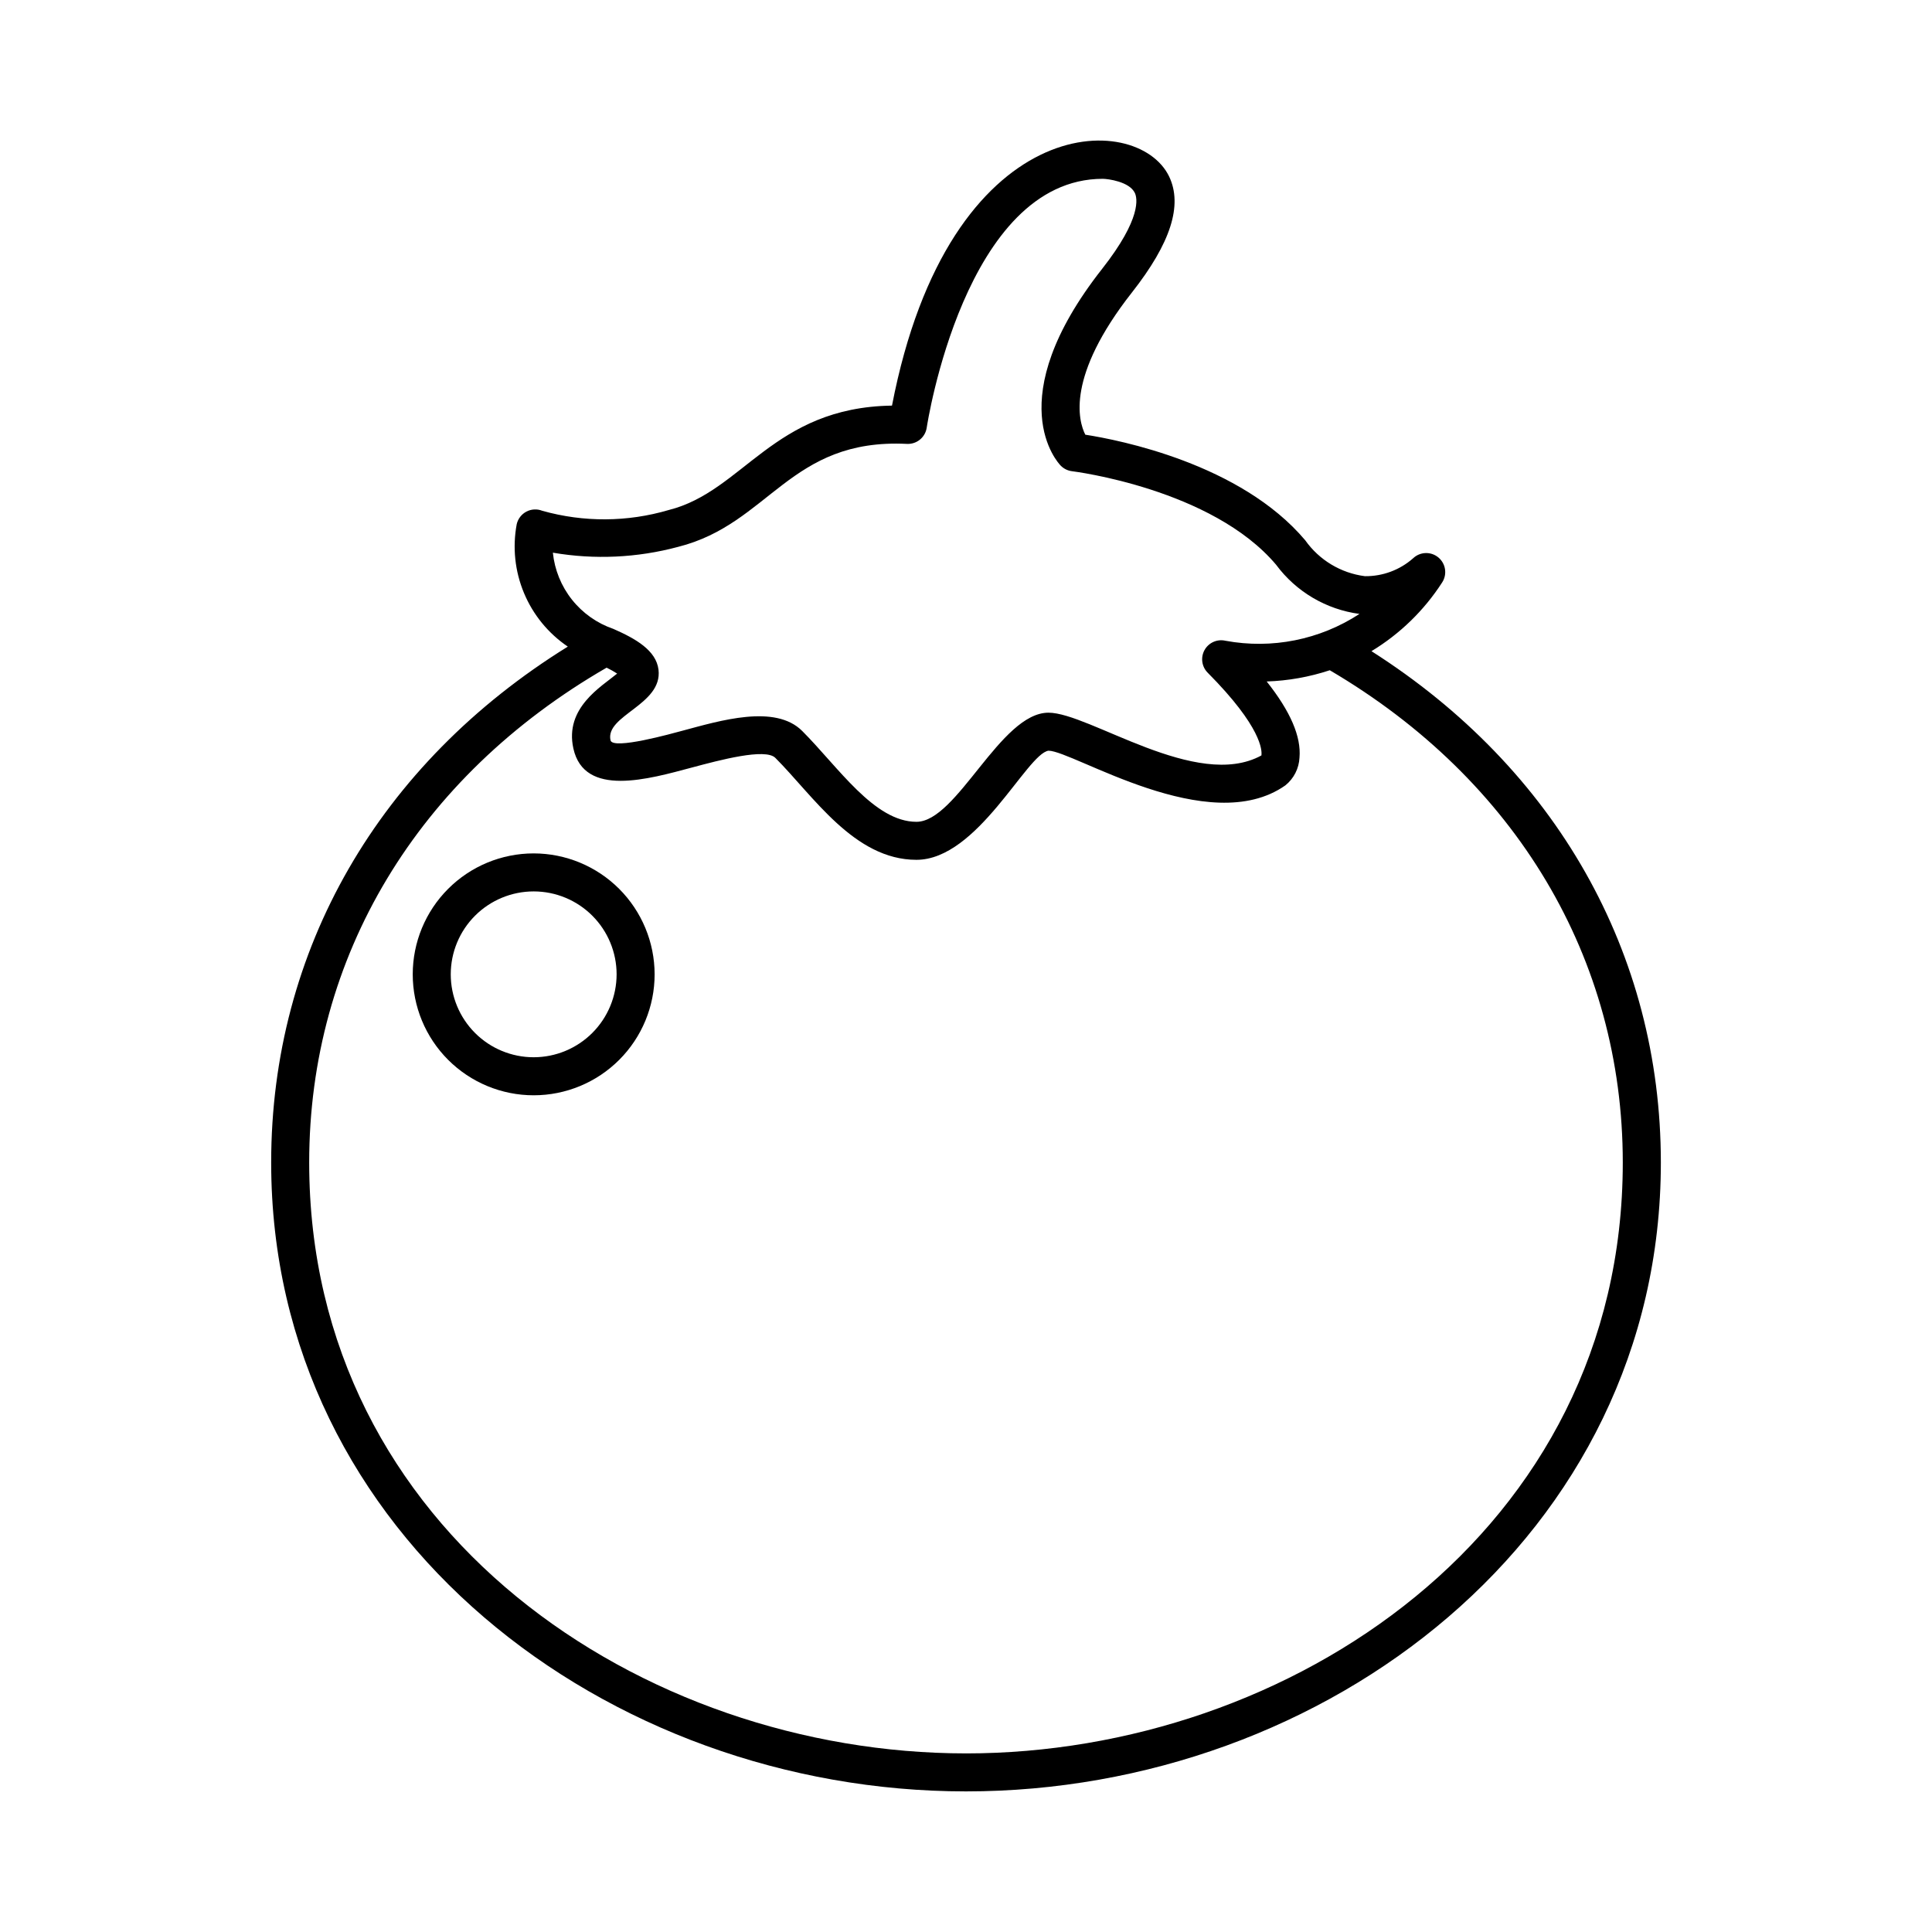 <?xml version="1.0" encoding="UTF-8"?>
<!-- Uploaded to: SVG Repo, www.svgrepo.com, Generator: SVG Repo Mixer Tools -->
<svg fill="#000000" width="800px" height="800px" version="1.1" viewBox="144 144 512 512" xmlns="http://www.w3.org/2000/svg">
 <g>
  <path d="m507.45 316.57c7.543-4.57 13.949-10.797 18.73-18.207 1.402-2.148 0.969-5-1.004-6.637-1.973-1.637-4.856-1.531-6.707 0.242-3.519 3.098-8.066 4.781-12.754 4.727-6.367-0.816-12.102-4.266-15.809-9.504-17.121-20.312-49.312-26.598-58.289-27.992-1.84-3.633-5.125-15.445 12.375-37.715 10.262-13.062 13.48-23.109 9.836-30.711-8.391-17.5-58.23-17.918-73.441 60.719-31.52 0.465-39.387 22.699-59.148 27.664h-0.004c-10.934 3.227-22.555 3.297-33.527 0.207-1.363-0.543-2.894-0.465-4.195 0.215-1.297 0.68-2.238 1.891-2.574 3.32-1.152 6.141-0.484 12.484 1.922 18.25 2.402 5.769 6.441 10.707 11.617 14.211-50.074 31.039-78.613 80.406-78.613 136.71 0 99.207 89.082 166.67 184.14 166.67 95.316 0 184.14-67.691 184.14-166.67-0.004-55.488-27.832-104.39-76.688-135.5zm-183.76-27.641c24.301-6.106 29.531-28.824 60.672-27.293h-0.004c2.594 0.125 4.856-1.738 5.234-4.305 0.098-0.66 10.078-65.945 46.668-65.945 1.336 0.016 7.035 0.727 8.484 3.742 0.637 1.324 1.887 6.688-8.676 20.129-27.344 34.797-11.637 51.461-10.957 52.152 0.805 0.816 1.863 1.332 3 1.469 0.367 0.043 37.078 4.625 54.09 24.805h-0.004c5.297 7.144 13.262 11.836 22.074 13.012-10.484 6.848-23.203 9.395-35.516 7.109-2.184-0.504-4.441 0.496-5.535 2.457-1.09 1.961-0.758 4.406 0.82 6 14.363 14.445 14.438 20.664 14.246 21.941-17.203 9.426-45.598-11.332-56.426-11.332-12.762 0-24.203 28.918-34.992 28.918-11.211 0-20.73-14.527-30.273-24.07-7.191-7.191-21.789-2.731-31.766-0.062-2.621 0.699-18.453 5.156-19.035 2.531-1.473-6.629 13.82-9.387 12.719-18.688-0.613-5.172-6.117-8.266-11.977-10.84h-0.004c-4.32-1.484-8.125-4.172-10.965-7.754-2.836-3.578-4.59-7.894-5.051-12.441 11.039 1.891 22.355 1.367 33.172-1.535zm76.309 319.74c-85.559 0-174.06-58.574-174.06-156.6 0-54.539 28.699-102.19 78.82-131.13 0.961 0.465 1.895 0.988 2.793 1.566-4.172 3.465-13.996 9.07-11.598 19.863 2.898 13.043 19.926 8.105 31.477 5.016 7.254-1.941 19.391-5.188 22.035-2.547 10.059 10.059 20.898 27.023 37.398 27.023 16.238 0 29.211-28.043 34.992-28.918 6.512 0 42.512 23.438 62.773 9.195 2.242-1.801 3.606-4.473 3.75-7.344 0.48-5.57-2.375-12.23-8.691-20.195h-0.004c5.688-0.188 11.32-1.191 16.723-2.977 49.371 29.008 77.648 76.422 77.648 130.45 0 98.023-88.5 156.6-174.06 156.6z"/>
  <path d="m285.43 370.16c-8.5 0-16.652 3.375-22.664 9.387s-9.387 14.164-9.387 22.664 3.375 16.652 9.387 22.664c6.012 6.008 14.164 9.387 22.664 9.387s16.652-3.379 22.664-9.387c6.012-6.012 9.387-14.164 9.387-22.664-0.008-8.5-3.391-16.645-9.398-22.656-6.008-6.008-14.156-9.387-22.652-9.395zm0 54.027v-0.004c-5.828 0-11.418-2.312-15.539-6.434-4.121-4.121-6.438-9.711-6.438-15.539 0-5.828 2.316-11.418 6.438-15.539 4.121-4.121 9.711-6.438 15.539-6.438s11.418 2.316 15.539 6.438 6.438 9.711 6.438 15.539c-0.008 5.824-2.324 11.41-6.445 15.531-4.121 4.117-9.707 6.438-15.531 6.441z"/>
 </g>
</svg>